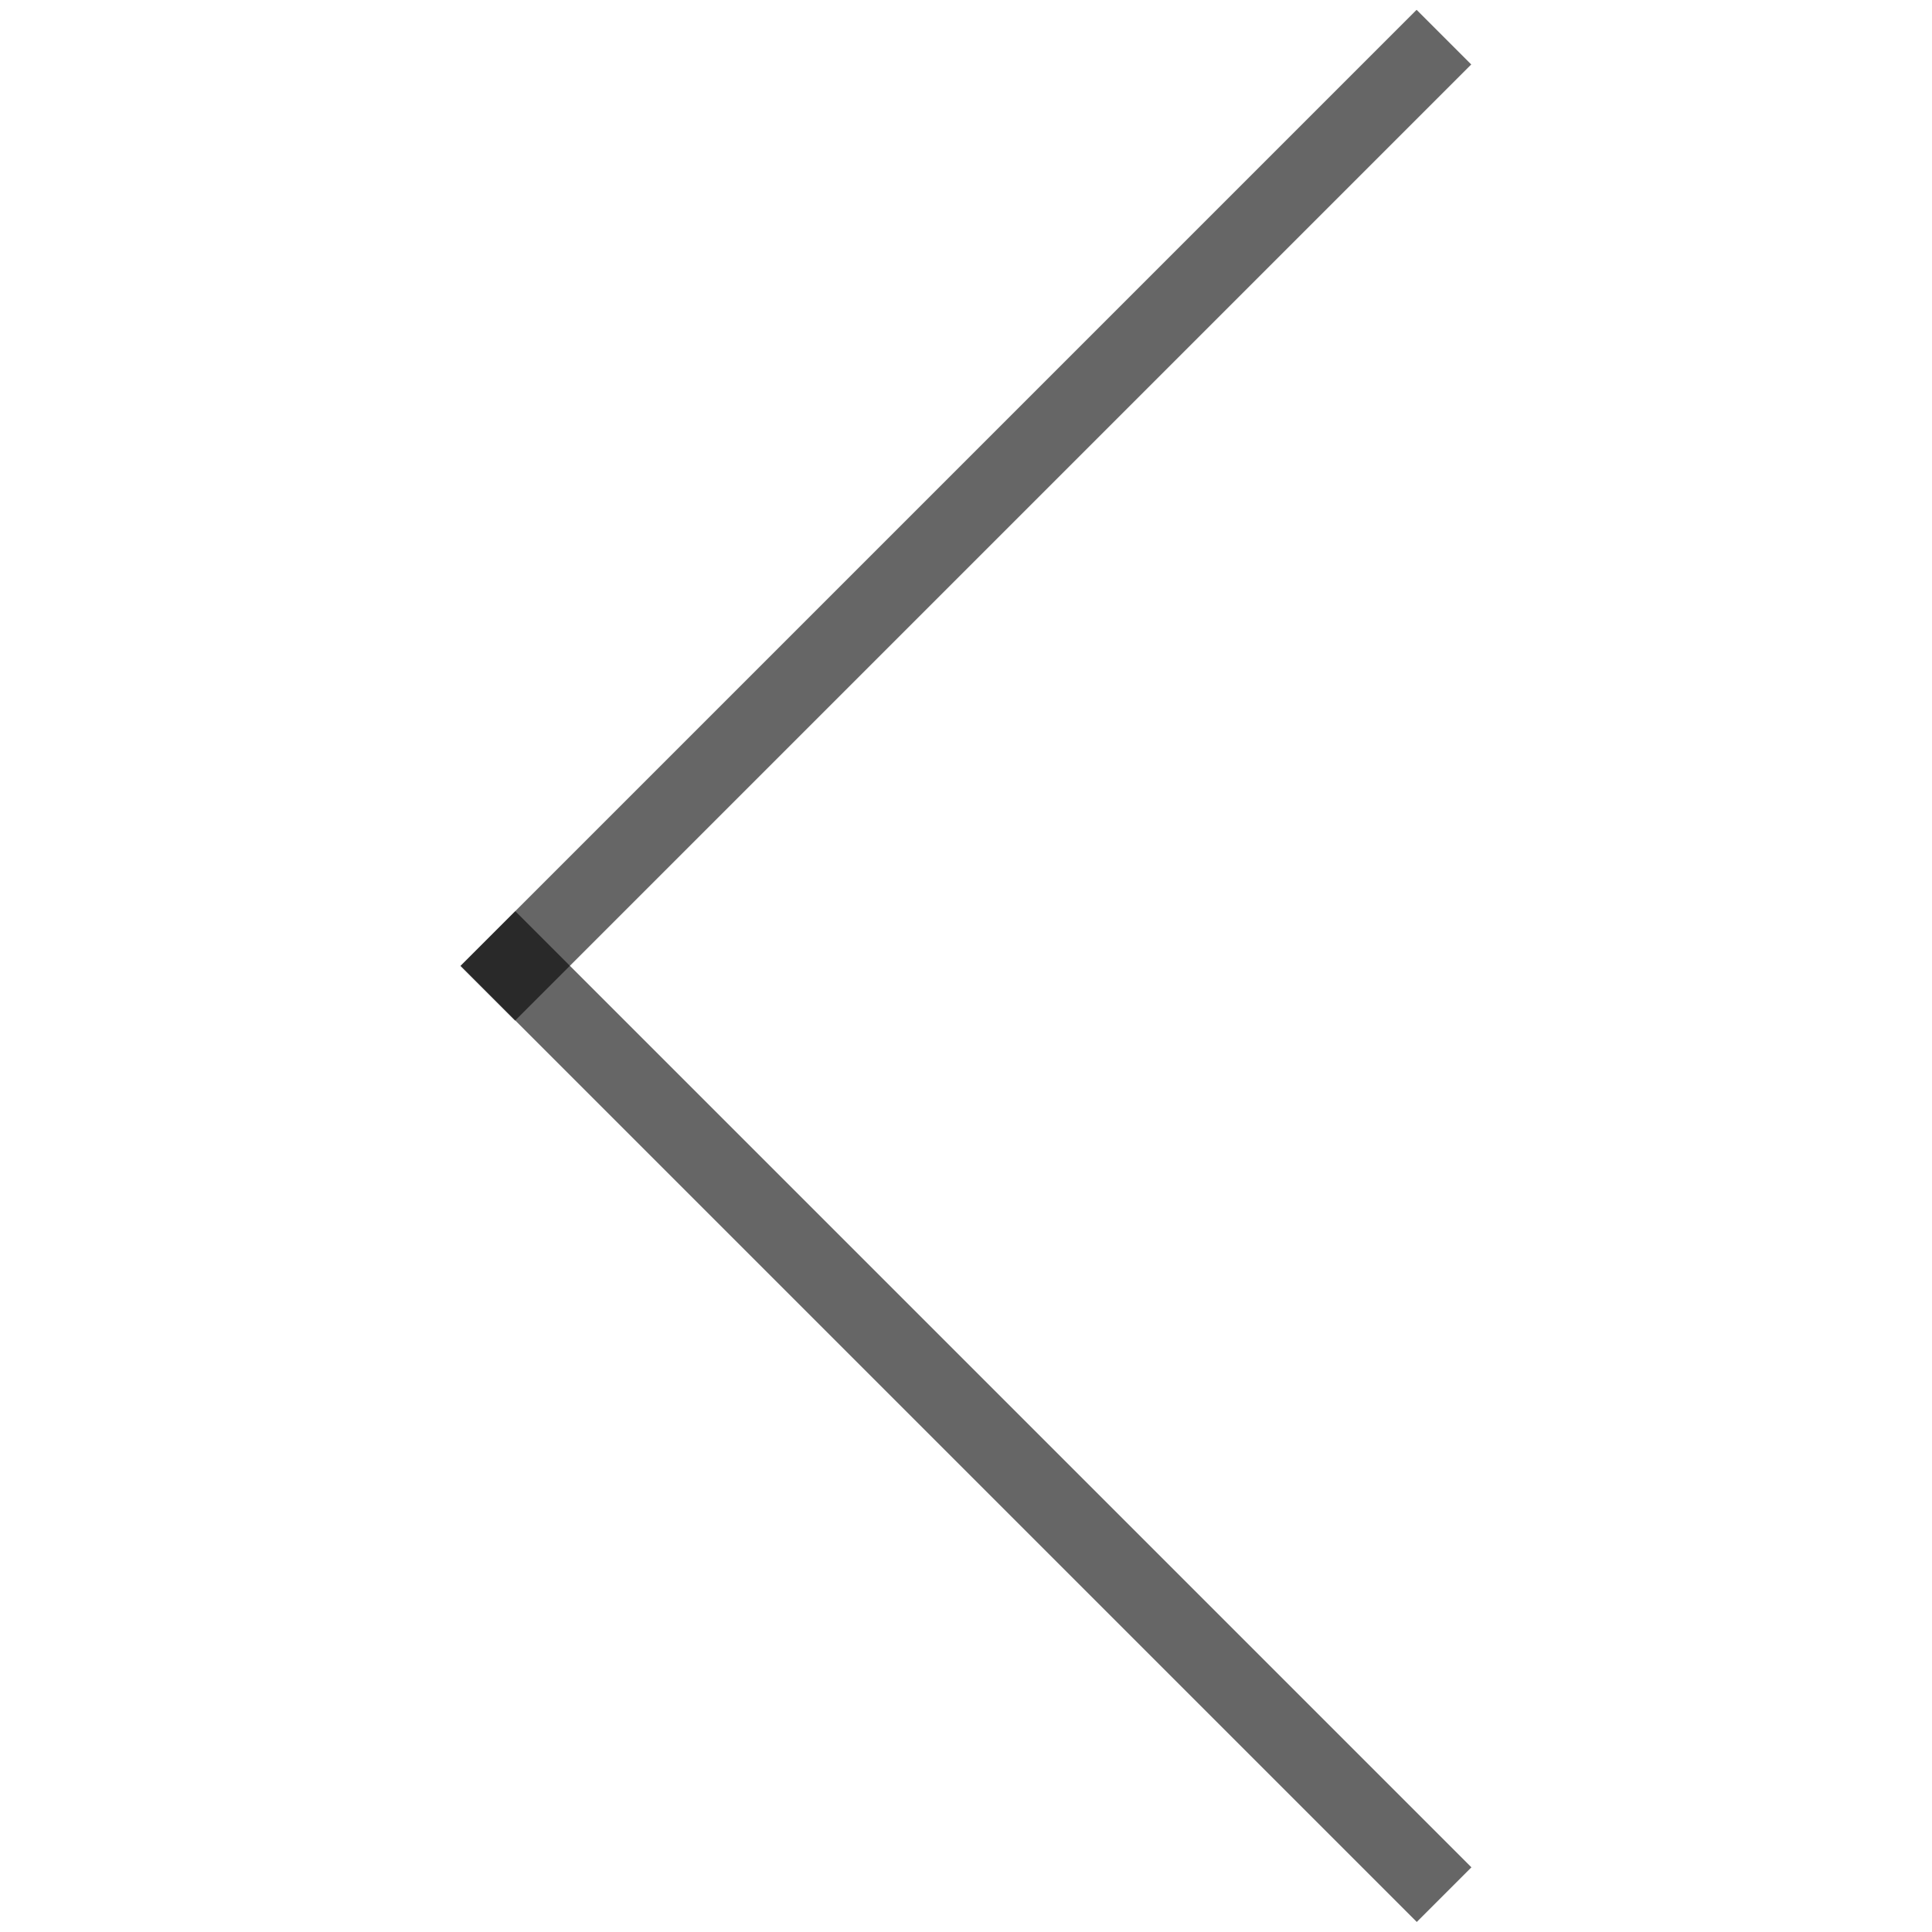 <svg xmlns="http://www.w3.org/2000/svg" xmlns:xlink="http://www.w3.org/1999/xlink" version="1.1" x="0px" y="0px" viewBox="0 0 100 100" enable-background="new 0 0 100 100" xml:space="preserve" aria-hidden="true" width="100px" height="100px" style="fill:url(#CerosGradient_id50d793c13);"><defs><linearGradient class="cerosgradient" data-cerosgradient="true" id="CerosGradient_id50d793c13" gradientUnits="userSpaceOnUse" x1="50%" y1="100%" x2="50%" y2="0%"><stop offset="0%" stop-color="rgba(0, 0, 0, 0.6)"/><stop offset="100%" stop-color="rgba(0, 0, 0, 0.6)"/></linearGradient><linearGradient/></defs><g><rect x="15" y="24.666" transform="matrix(0.707 -0.707 0.707 0.707 -4.211 43.165)" width="70" height="4" style="fill:url(#CerosGradient_id50d793c13);"/><rect x="15" y="71.335" transform="matrix(0.707 0.707 -0.707 0.707 66.5 -13.876)" width="69.999" height="4" style="fill:url(#CerosGradient_id50d793c13);"/></g></svg>